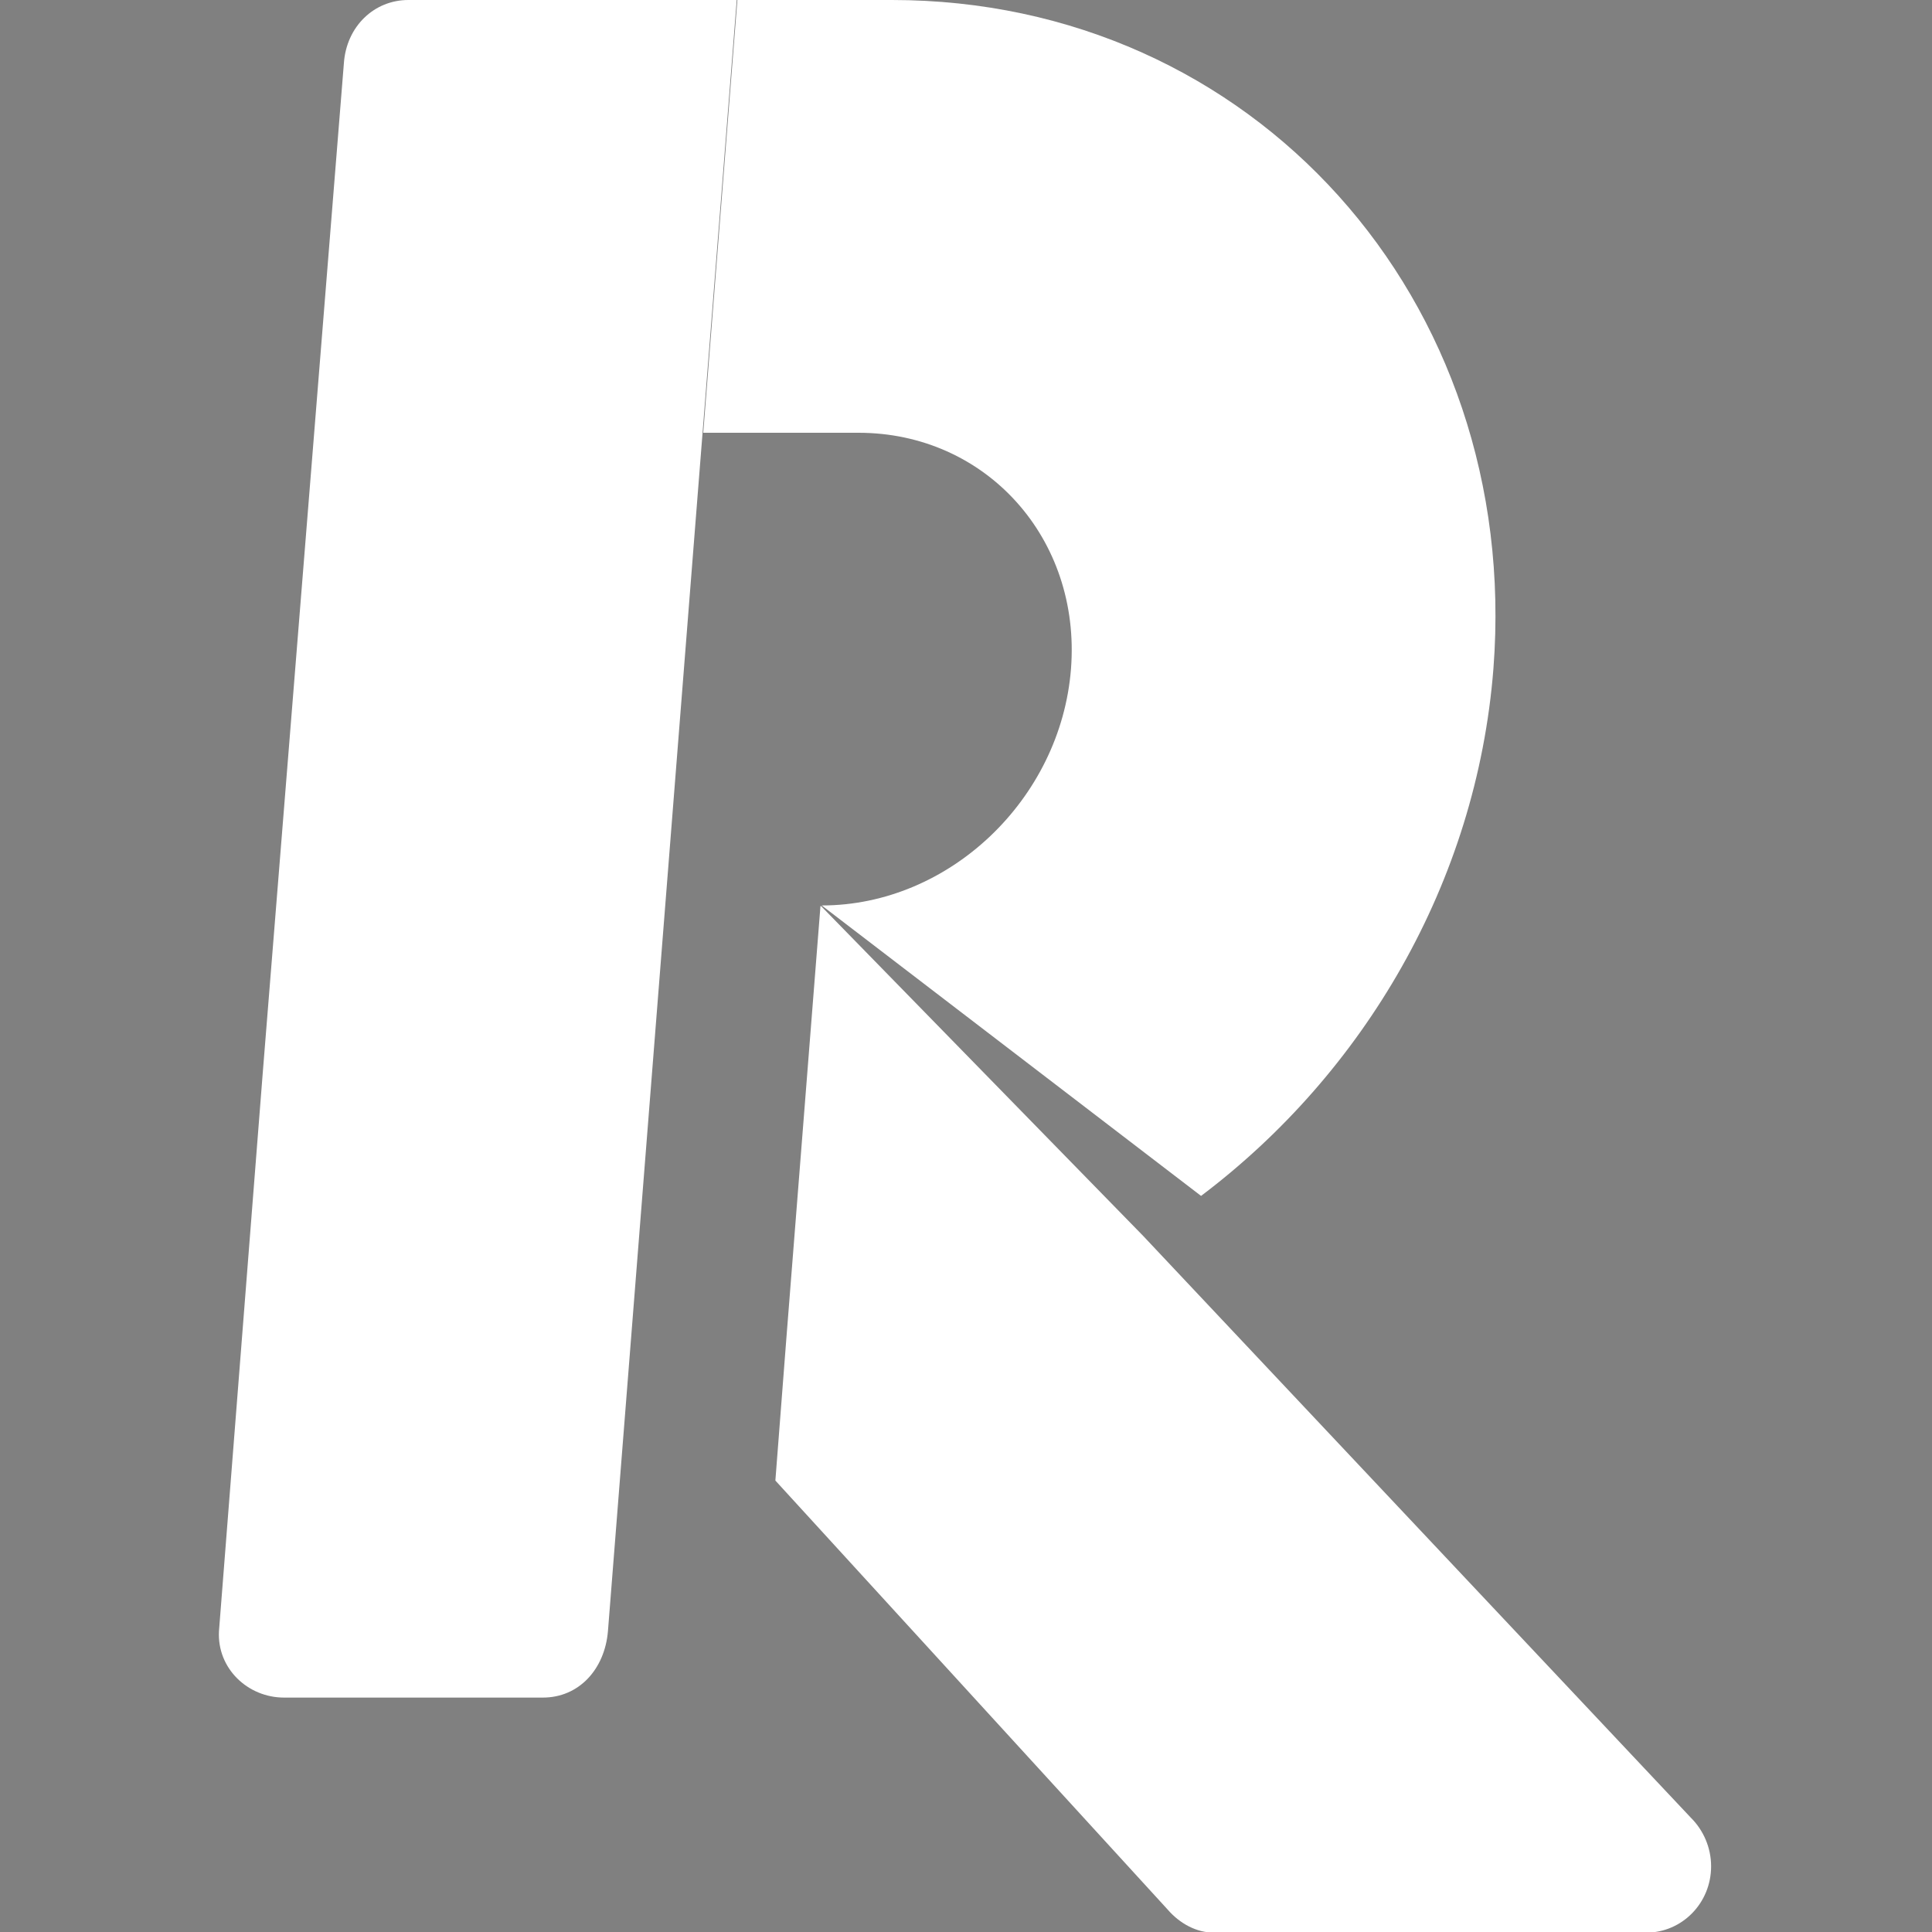 <?xml version="1.0" encoding="utf-8"?>
<!-- Generator: Adobe Illustrator 28.2.0, SVG Export Plug-In . SVG Version: 6.00 Build 0)  -->
<svg version="1.1" id="Capa_1" xmlns="http://www.w3.org/2000/svg" xmlns:xlink="http://www.w3.org/1999/xlink" x="0px" y="0px"
	 viewBox="0 0 300 300" style="enable-background:new 0 0 300 300;" xml:space="preserve">
<rect x="0" y="0" width="300" height="300" fill="#808080" stroke="none"/>
<style type="text/css">
	.st0{fill:#17335C;}
	.st1{fill:#FFFFFF;}
</style>
<polygon class="st0" points="127.5,140.6 127.5,140.6 127.5,140.6 "/>
<path class="st1" d="M138.5,0h-24l-5.3,67.2h24.1c19.8,0,34.6,16.4,33,36.7c-1.6,20.2-18.9,36.7-38.7,36.7l58.9,45.1
	c25.2-19,42.8-48.6,45.4-81.9C236.3,46.5,194.5,0,138.5,0"/>
<path class="st1" d="M177.5,191.9l-50-51.2c0,0,0,0-0.1,0l-5.3,67.2l-1.7,22l60.9,66.6c1.9,2.2,4.5,3.6,7.2,3.6h67.1
	c5.6,0,10.1-4.6,10.1-10.3c0-2.9-1.2-5.6-3.1-7.5L177.5,191.9z"/>
<path class="st1" d="M53.4,9.8L40.8,166.6c0,0-6.8,86.7-6.8,86.7c-0.3,5.8,4.5,10.3,10.1,10.3h40.2c5.6,0,9.6-4.4,10.1-10.3L114.4,0
	h-51C58.1,0,53.8,4.1,53.4,9.8"/>
</svg>
